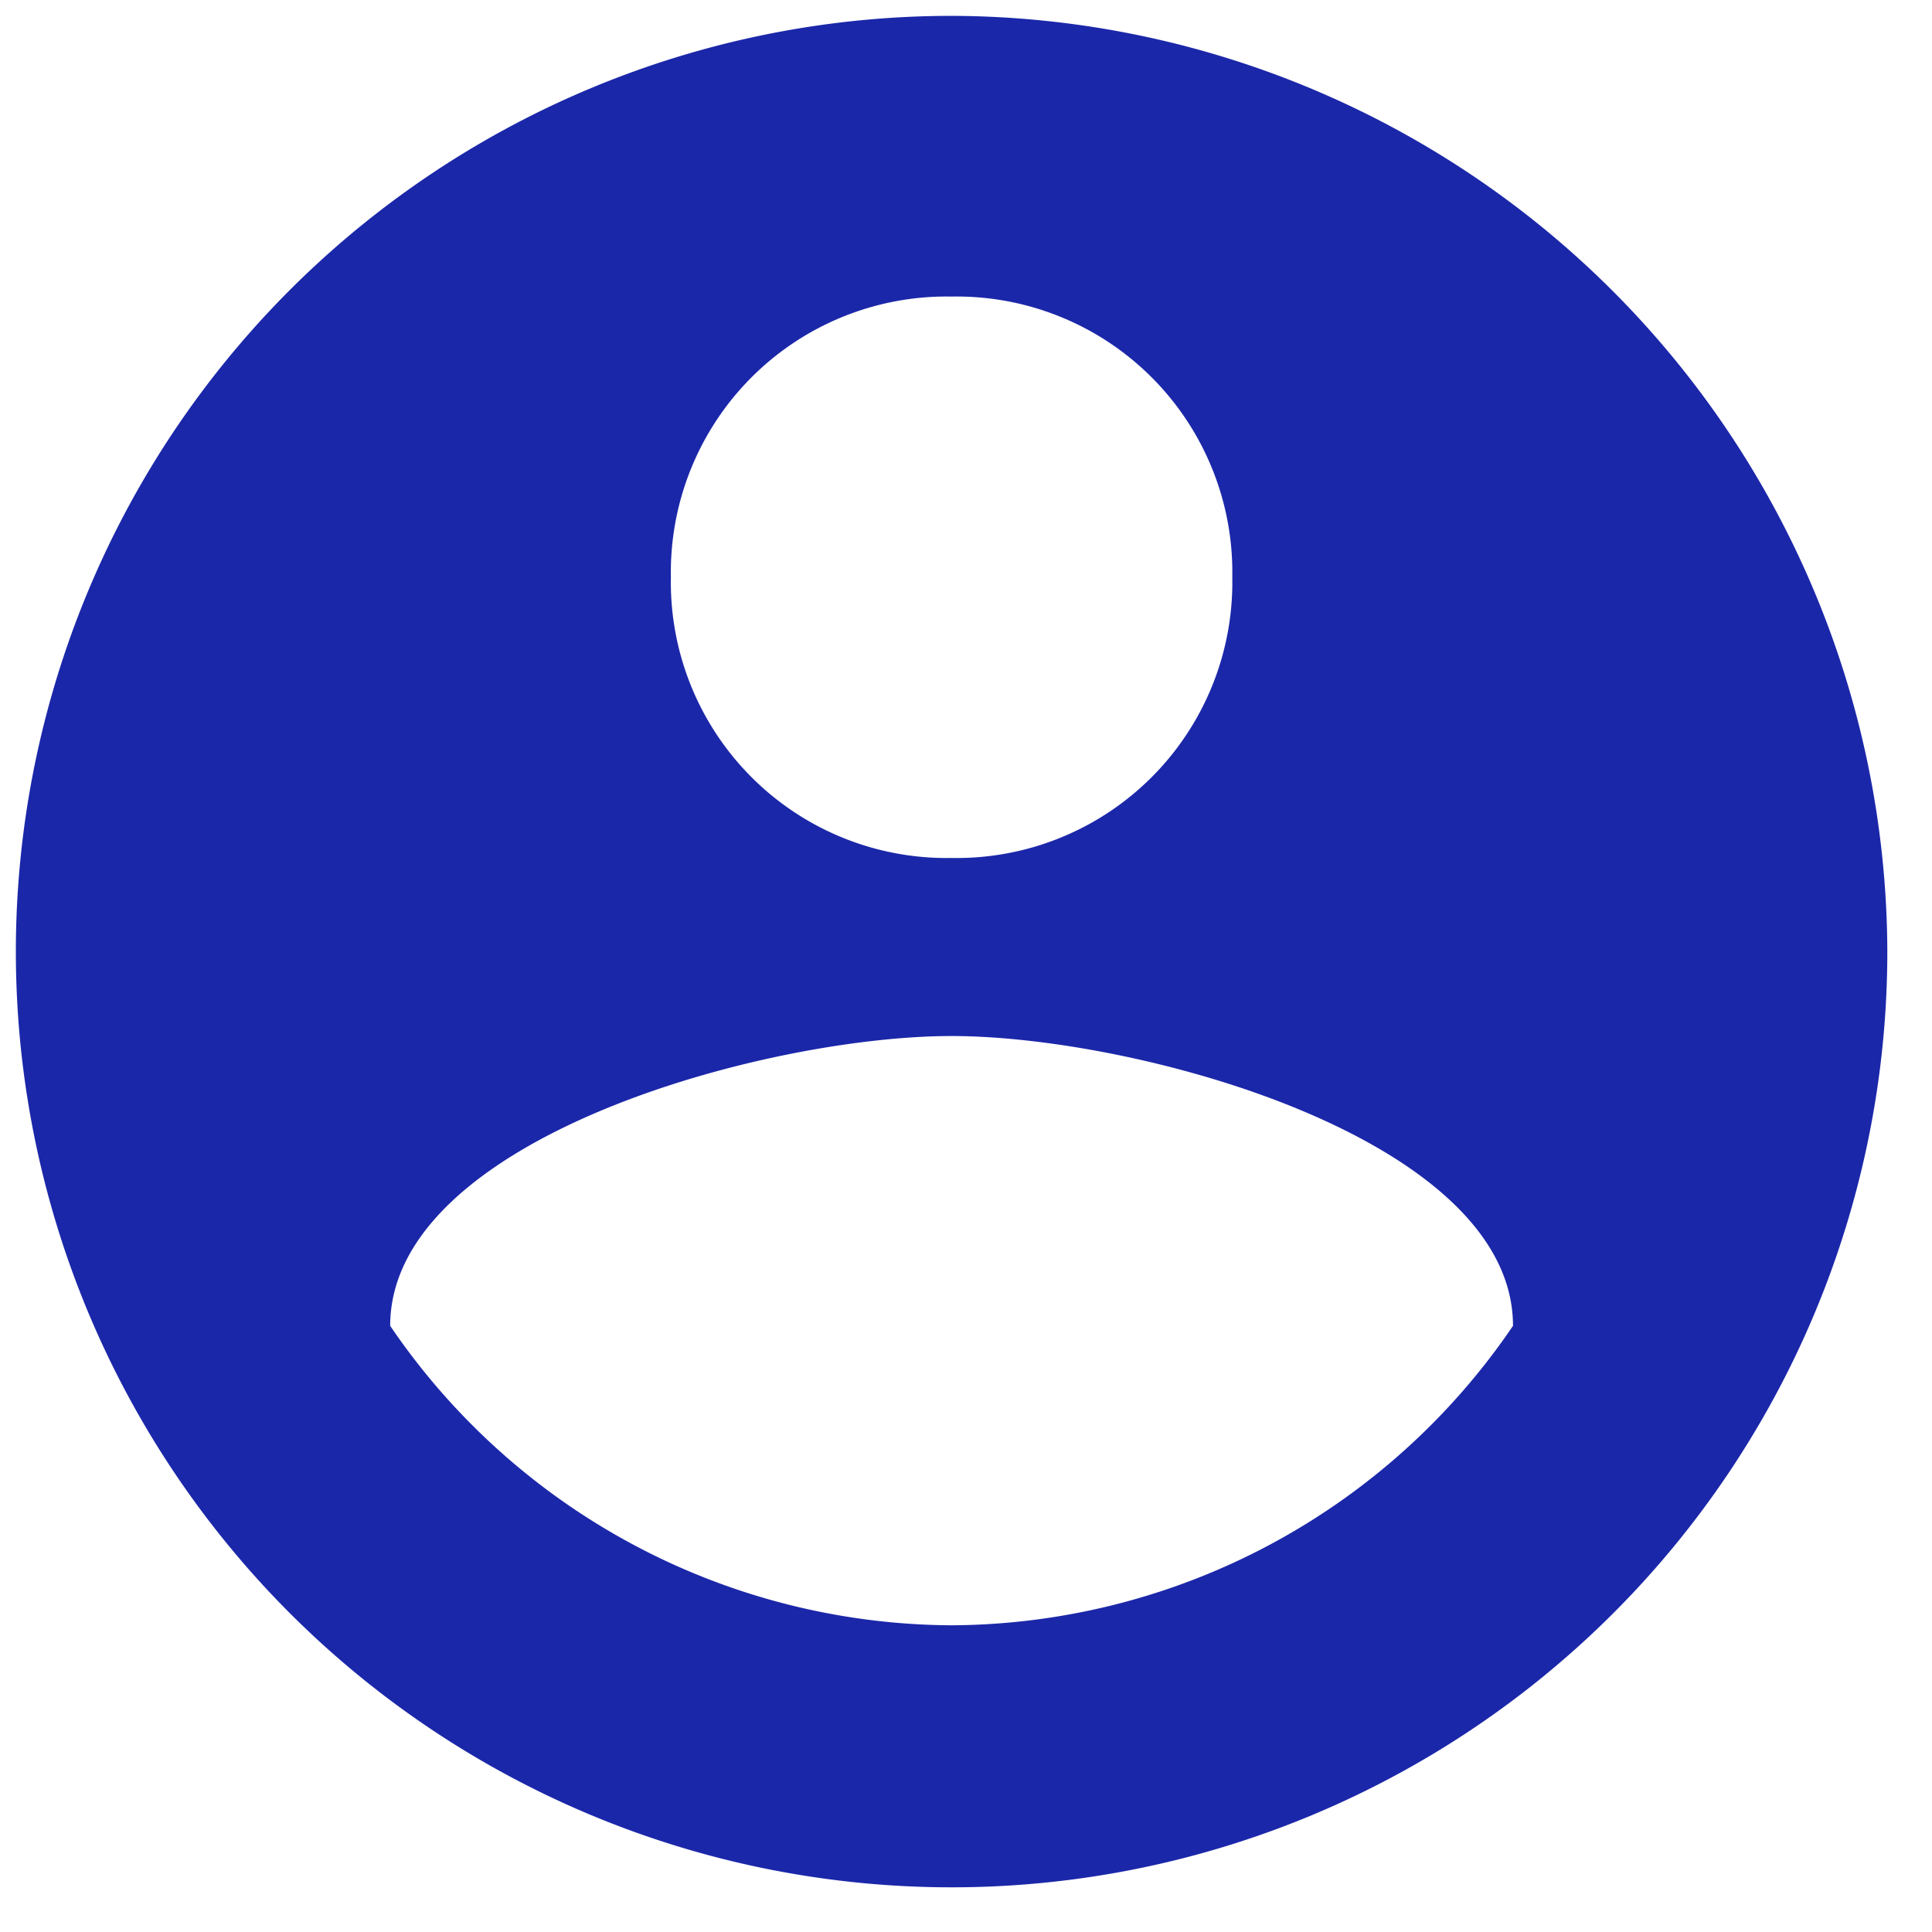 <?xml version="1.0" encoding="UTF-8"?> <svg xmlns="http://www.w3.org/2000/svg" xmlns:xlink="http://www.w3.org/1999/xlink" width="24" height="24" viewBox="0 0 24 24"><defs><clipPath id="clip-path"><rect id="Rectangle_61" data-name="Rectangle 61" width="24" height="24" fill="#1b27a9"></rect></clipPath></defs><g id="Groupe_16" data-name="Groupe 16" transform="translate(0.333 0.333)"><g id="Groupe_16-2" data-name="Groupe 16" transform="translate(-0.333 -0.333)" clip-path="url(#clip-path)"><path id="Tracé_15" data-name="Tracé 15" d="M11.624,0A11.624,11.624,0,1,0,23.248,11.624,11.658,11.658,0,0,0,11.624,0m0,3.487a3.425,3.425,0,0,1,3.487,3.487,3.425,3.425,0,0,1-3.487,3.487A3.425,3.425,0,0,1,8.137,6.974a3.425,3.425,0,0,1,3.487-3.487m0,16.506a8.48,8.48,0,0,1-6.974-3.72c0-2.325,4.65-3.6,6.974-3.6s6.974,1.279,6.974,3.6a8.48,8.48,0,0,1-6.974,3.72" transform="translate(0.197 0.197)" fill="#1b27a9"></path></g></g></svg> 